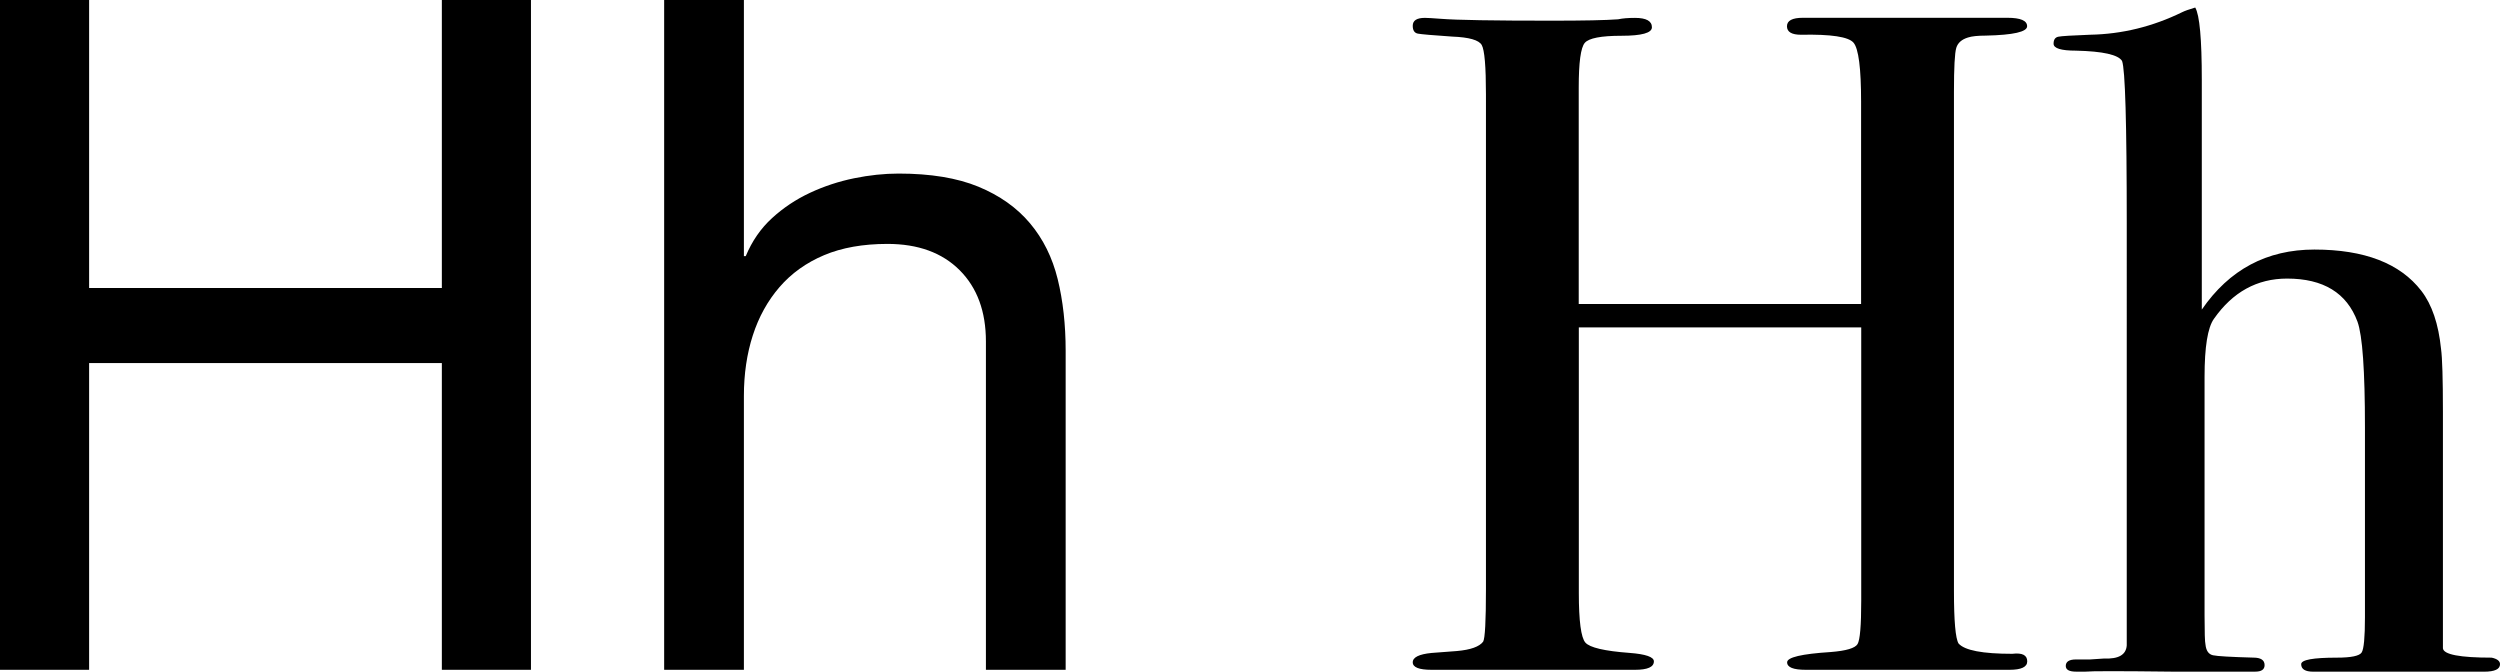 <?xml version="1.0" encoding="utf-8"?>
<!-- Generator: Adobe Illustrator 15.0.2, SVG Export Plug-In . SVG Version: 6.00 Build 0)  -->
<!DOCTYPE svg PUBLIC "-//W3C//DTD SVG 1.1//EN" "http://www.w3.org/Graphics/SVG/1.1/DTD/svg11.dtd">
<svg version="1.1" id="Layer_1" xmlns="http://www.w3.org/2000/svg" xmlns:xlink="http://www.w3.org/1999/xlink" x="0px" y="0px"
	 width="127.918px" height="34.368px" viewBox="3.744 6.864 127.918 34.368" enable-background="new 3.744 6.864 127.918 34.368"
	 xml:space="preserve">
<g>
	<path d="M8.304,6.864V21.6h18.048V6.864h4.56v34.271h-4.56V25.44H8.304v15.695h-4.56V6.864H8.304z"/>
	<path d="M41.807,6.864v13.104h0.096c0.319-0.768,0.768-1.416,1.344-1.943c0.576-0.528,1.224-0.96,1.944-1.296
		c0.72-0.336,1.471-0.583,2.256-0.744c0.784-0.16,1.543-0.24,2.28-0.24c1.632,0,2.992,0.224,4.08,0.672
		c1.087,0.449,1.968,1.073,2.64,1.872c0.672,0.8,1.144,1.752,1.416,2.856c0.271,1.104,0.408,2.328,0.408,3.672v16.319h-4.08v-16.8
		c0-1.536-0.449-2.752-1.344-3.647c-0.896-0.896-2.128-1.345-3.696-1.345c-1.248,0-2.328,0.192-3.24,0.576
		c-0.912,0.385-1.672,0.929-2.28,1.632c-0.608,0.704-1.064,1.528-1.368,2.473c-0.304,0.943-0.456,1.976-0.456,3.096v14.016h-4.08
		V6.864H41.807z"/>
	<path d="M107.472,40.704c0,0.288-0.304,0.432-0.905,0.432h-6.572c-0.445,0-1.096,0-1.953,0c-0.856,0-1.492,0-1.904,0
		c-0.635,0-0.952-0.128-0.952-0.383c0-0.256,0.741-0.431,2.228-0.526c0.791-0.062,1.248-0.198,1.375-0.406
		c0.127-0.207,0.189-0.949,0.189-2.227V23.616h-14.45V37.2c0,1.44,0.112,2.289,0.336,2.544s0.976,0.432,2.257,0.527
		c0.832,0.063,1.248,0.209,1.248,0.433c0,0.288-0.32,0.432-0.961,0.432h-0.432c-0.77,0-1.576,0-2.424,0c-0.85,0-1.354,0-1.514,0
		c-0.447,0-1.119,0-2.016,0s-2.24,0-4.031,0c-0.642,0-0.961-0.128-0.961-0.383c0-0.256,0.319-0.415,0.961-0.479
		c0.416-0.031,0.848-0.063,1.295-0.098c0.705-0.062,1.152-0.223,1.346-0.479c0.096-0.16,0.144-1.055,0.144-2.685V11.707
		c0-1.438-0.071-2.284-0.216-2.54c-0.145-0.255-0.648-0.398-1.512-0.431c-0.992-0.067-1.578-0.118-1.752-0.151
		c-0.178-0.033-0.266-0.168-0.266-0.403c0-0.271,0.208-0.404,0.624-0.404c0.128,0,0.4,0.017,0.816,0.048
		c0.8,0.064,2.688,0.096,5.663,0.096c1.633,0,2.769-0.023,3.408-0.071c0.224-0.049,0.512-0.072,0.863-0.072
		c0.576,0,0.864,0.16,0.864,0.48c0,0.29-0.521,0.435-1.56,0.435c-1.041,0-1.666,0.121-1.873,0.361
		c-0.209,0.24-0.312,1.003-0.312,2.287v11.076h14.448V12.062c0-1.701-0.128-2.705-0.385-3.011c-0.256-0.305-1.151-0.44-2.688-0.409
		c-0.479,0-0.72-0.145-0.72-0.434s0.271-0.434,0.815-0.434h0.239c0.448,0,1.231,0,2.353,0c1.152,0,2.017,0,2.593,0
		c1.95,0,3.271,0,3.96,0c0.688,0,1.128,0,1.32,0c0.672,0,1.008,0.144,1.008,0.432s-0.704,0.449-2.112,0.48
		c-0.416,0-0.72,0.033-0.912,0.096c-0.319,0.096-0.521,0.272-0.6,0.528c-0.08,0.257-0.12,1.008-0.12,2.256v25.536
		c0,1.536,0.079,2.433,0.236,2.688c0.315,0.354,1.231,0.527,2.748,0.527C107.219,40.256,107.472,40.384,107.472,40.704z"/>
	<path d="M131.663,40.848c0,0.257-0.271,0.384-0.814,0.384c-0.258,0-0.497,0-0.721,0c-1.121,0-3.616,0-7.487,0h-0.528
		c-0.416,0-0.624-0.127-0.624-0.383c0-0.225,0.607-0.335,1.824-0.335c0.735,0,1.159-0.089,1.271-0.265
		c0.112-0.176,0.168-0.773,0.168-1.795v-9.721c0-2.905-0.127-4.708-0.383-5.412c-0.545-1.468-1.744-2.203-3.601-2.203
		c-1.536,0-2.784,0.688-3.744,2.06c-0.319,0.446-0.479,1.437-0.479,2.969v12.21c0,0.861,0.016,1.355,0.047,1.483
		c0.033,0.319,0.16,0.503,0.386,0.552c0.224,0.049,0.912,0.088,2.063,0.12c0.383,0,0.576,0.128,0.576,0.383
		c0,0.224-0.16,0.335-0.48,0.335h-0.479h-3.792c-2.656-0.032-4.128-0.032-4.416,0h-0.48c-0.352,0-0.526-0.098-0.526-0.291
		c0-0.223,0.177-0.333,0.526-0.333h0.722l0.72-0.048c0.735,0.031,1.12-0.191,1.152-0.674V18.301c0-5.128-0.08-7.899-0.24-8.316
		c-0.191-0.32-0.977-0.497-2.354-0.529c-0.768,0-1.15-0.118-1.15-0.356c0-0.204,0.079-0.322,0.24-0.357
		c0.158-0.034,0.703-0.067,1.632-0.102c1.632-0.031,3.199-0.416,4.704-1.152c0.127-0.064,0.352-0.145,0.672-0.24
		c0.225,0.384,0.336,1.616,0.336,3.696v11.76c1.407-2.047,3.327-3.072,5.76-3.072c2.561,0,4.385,0.704,5.473,2.112
		c0.543,0.704,0.88,1.697,1.009,2.976c0.063,0.449,0.096,1.521,0.096,3.217v12.097c0.031,0.319,0.864,0.479,2.496,0.479
		C131.52,40.576,131.663,40.688,131.663,40.848z"/>
</g>
</svg>
